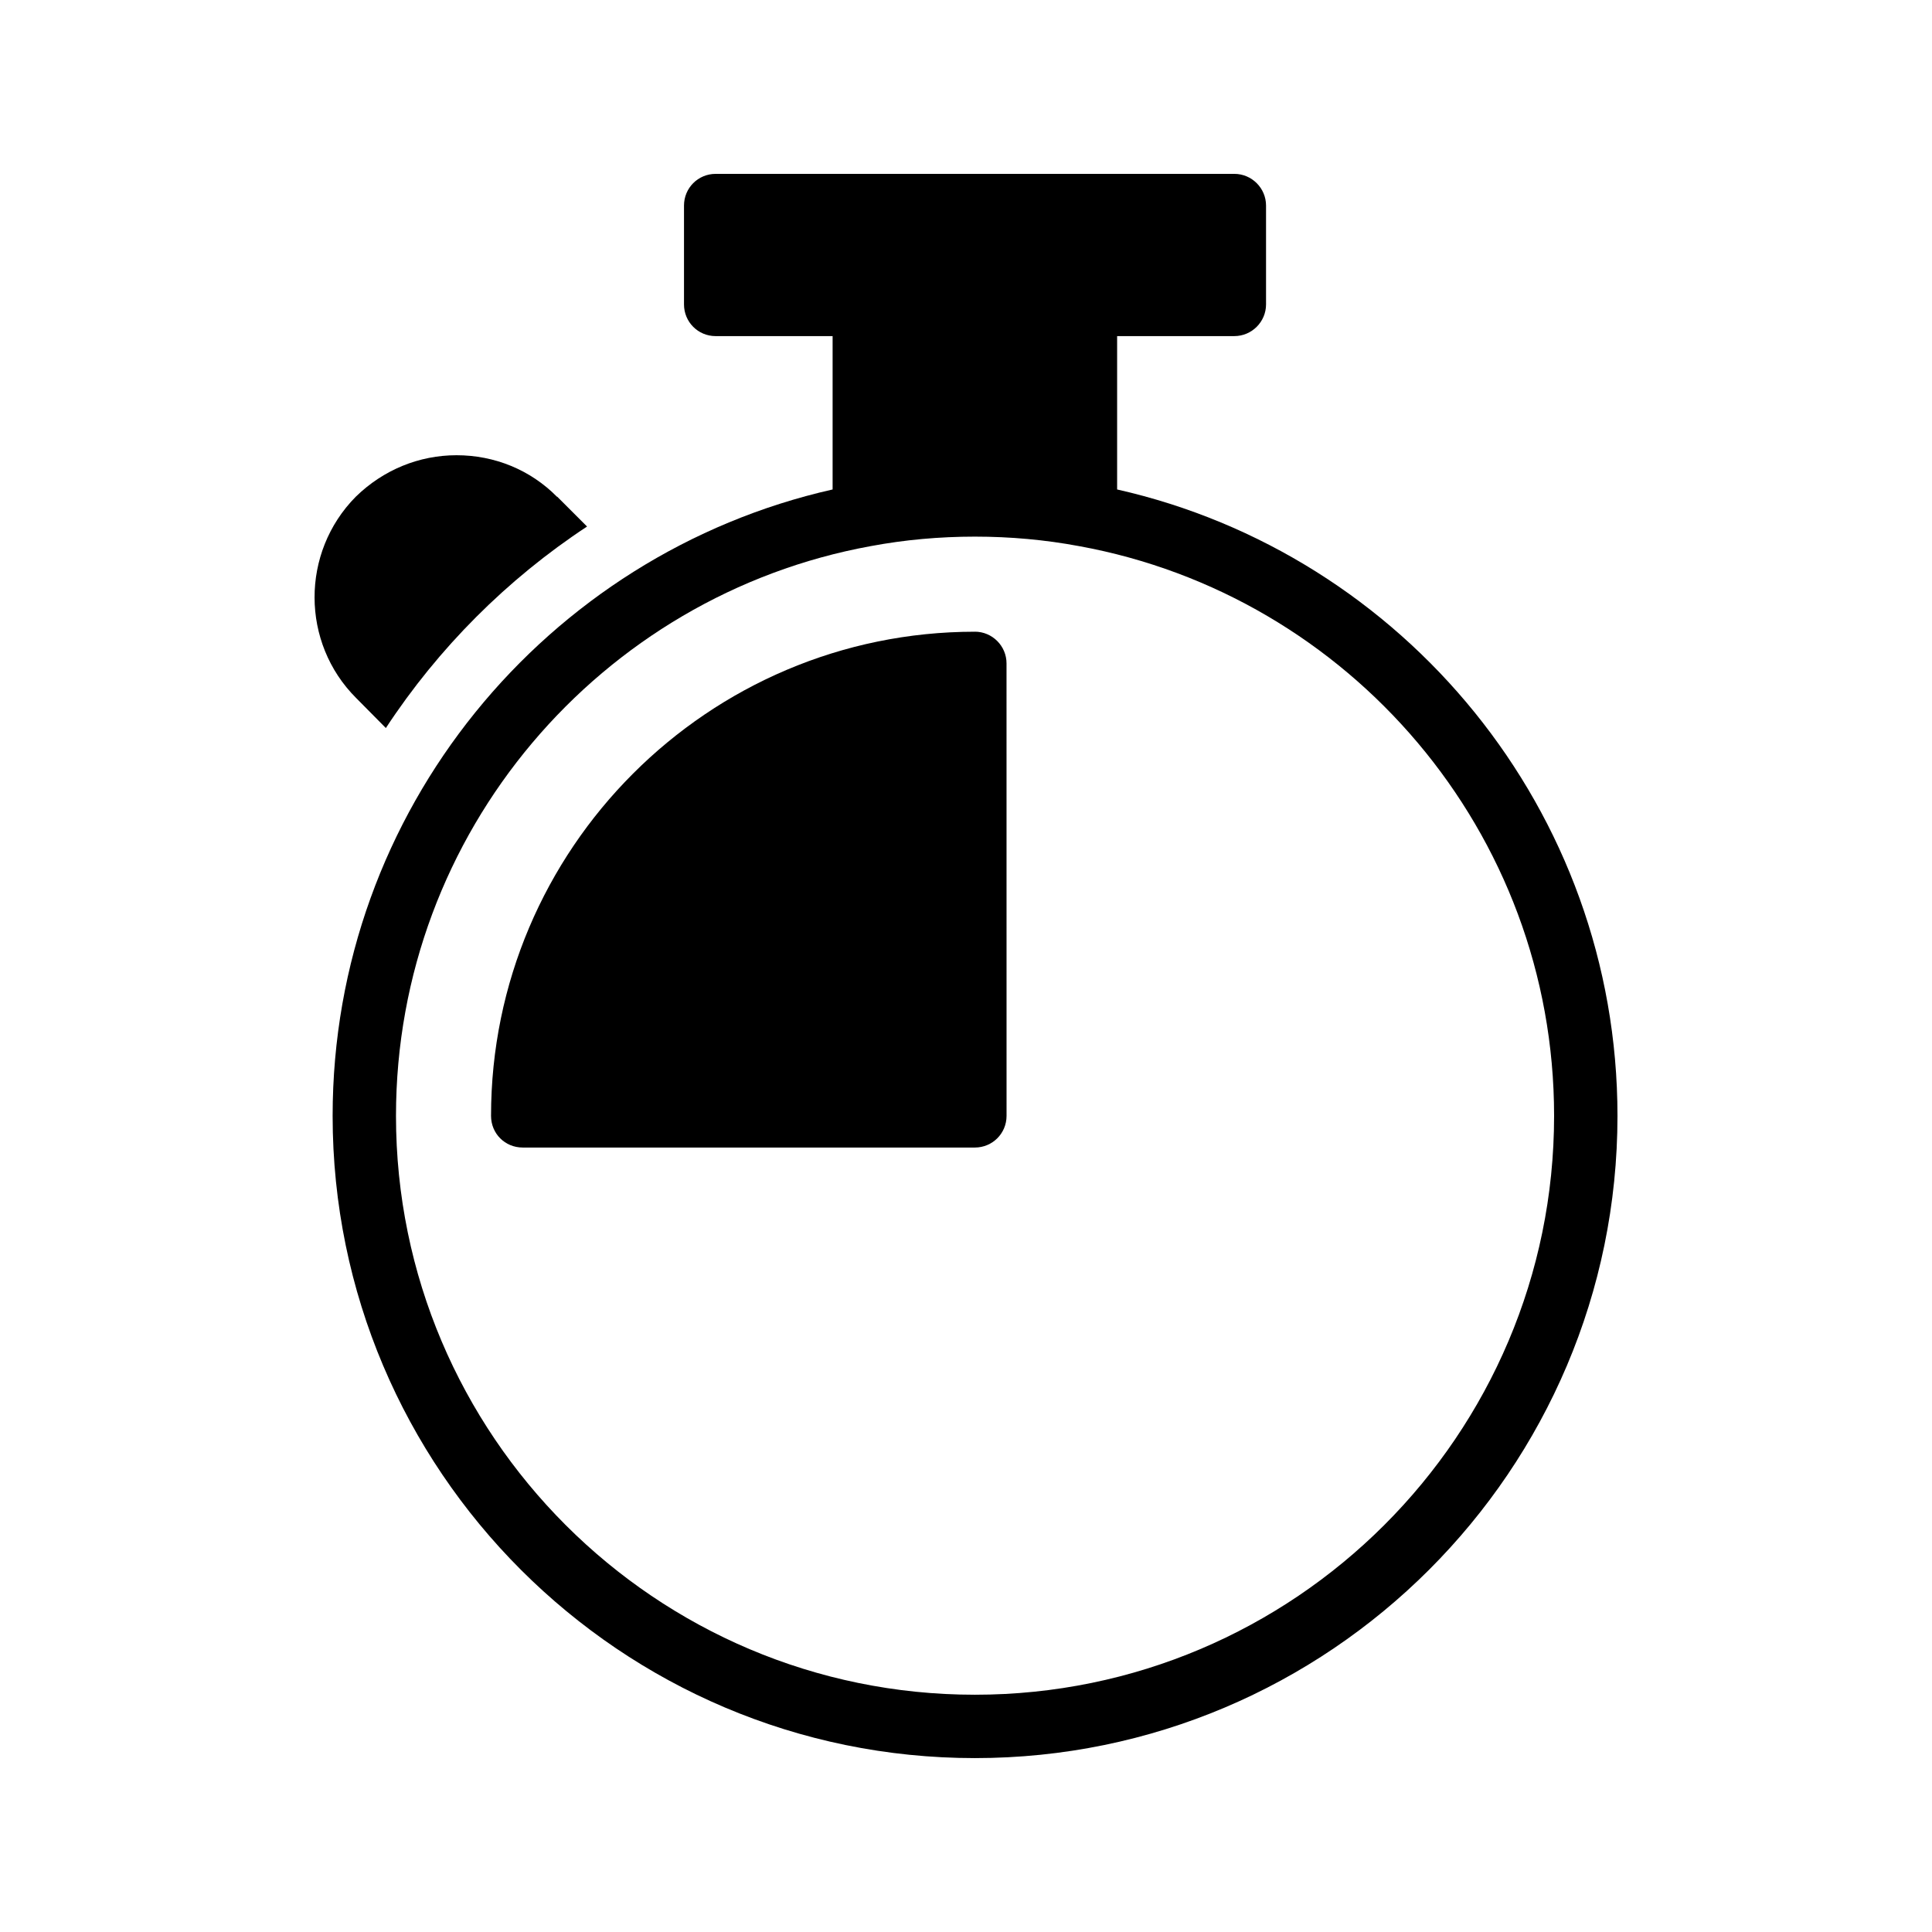<?xml version="1.0" encoding="UTF-8"?>
<!-- Uploaded to: ICON Repo, www.svgrepo.com, Generator: ICON Repo Mixer Tools -->
<svg fill="#000000" width="800px" height="800px" version="1.1" viewBox="144 144 512 512" xmlns="http://www.w3.org/2000/svg">
 <g>
  <path d="m440.05 273.71v-40.641h31.066c4.617 0 8.398-3.777 8.398-8.398v-26.195c0-4.617-3.777-8.398-8.398-8.398h-137.45c-4.703 0-8.398 3.777-8.398 8.398v26.199c0 4.617 3.695 8.398 8.398 8.398h30.984v40.641c-75.824 17.125-132.5 85.055-132.5 166 0 93.879 76.328 170.2 170.21 170.2 93.875 0 170.29-76.328 170.29-170.2-0.004-80.945-56.766-148.88-132.59-166zm-37.699 319.41c-84.641 0-153.41-68.77-153.41-153.41 0-75.234 54.328-137.96 125.79-150.98 8.984-1.68 18.223-2.519 27.625-2.519 9.406 0 18.641 0.84 27.625 2.519 71.539 13.016 125.87 75.738 125.87 150.98 0 84.641-68.855 153.41-153.49 153.41z"/>
  <path d="m238.28 275.64c-14.613 14.781-14.527 38.711 0.082 53.32l7.894 7.977c13.938-21.242 32.16-39.465 53.32-53.402l-7.894-7.894h-0.082c-7.055-7.137-16.543-11-26.617-11-9.91 0-19.398 3.863-26.703 11z"/>
  <path d="m402.35 311.41c-70.703 0-128.22 57.602-128.22 128.3 0 4.703 3.695 8.398 8.398 8.398h119.82c4.617 0 8.398-3.695 8.398-8.398l-0.008-119.91c0-4.617-3.777-8.398-8.395-8.398z"/>
 </g>
</svg>